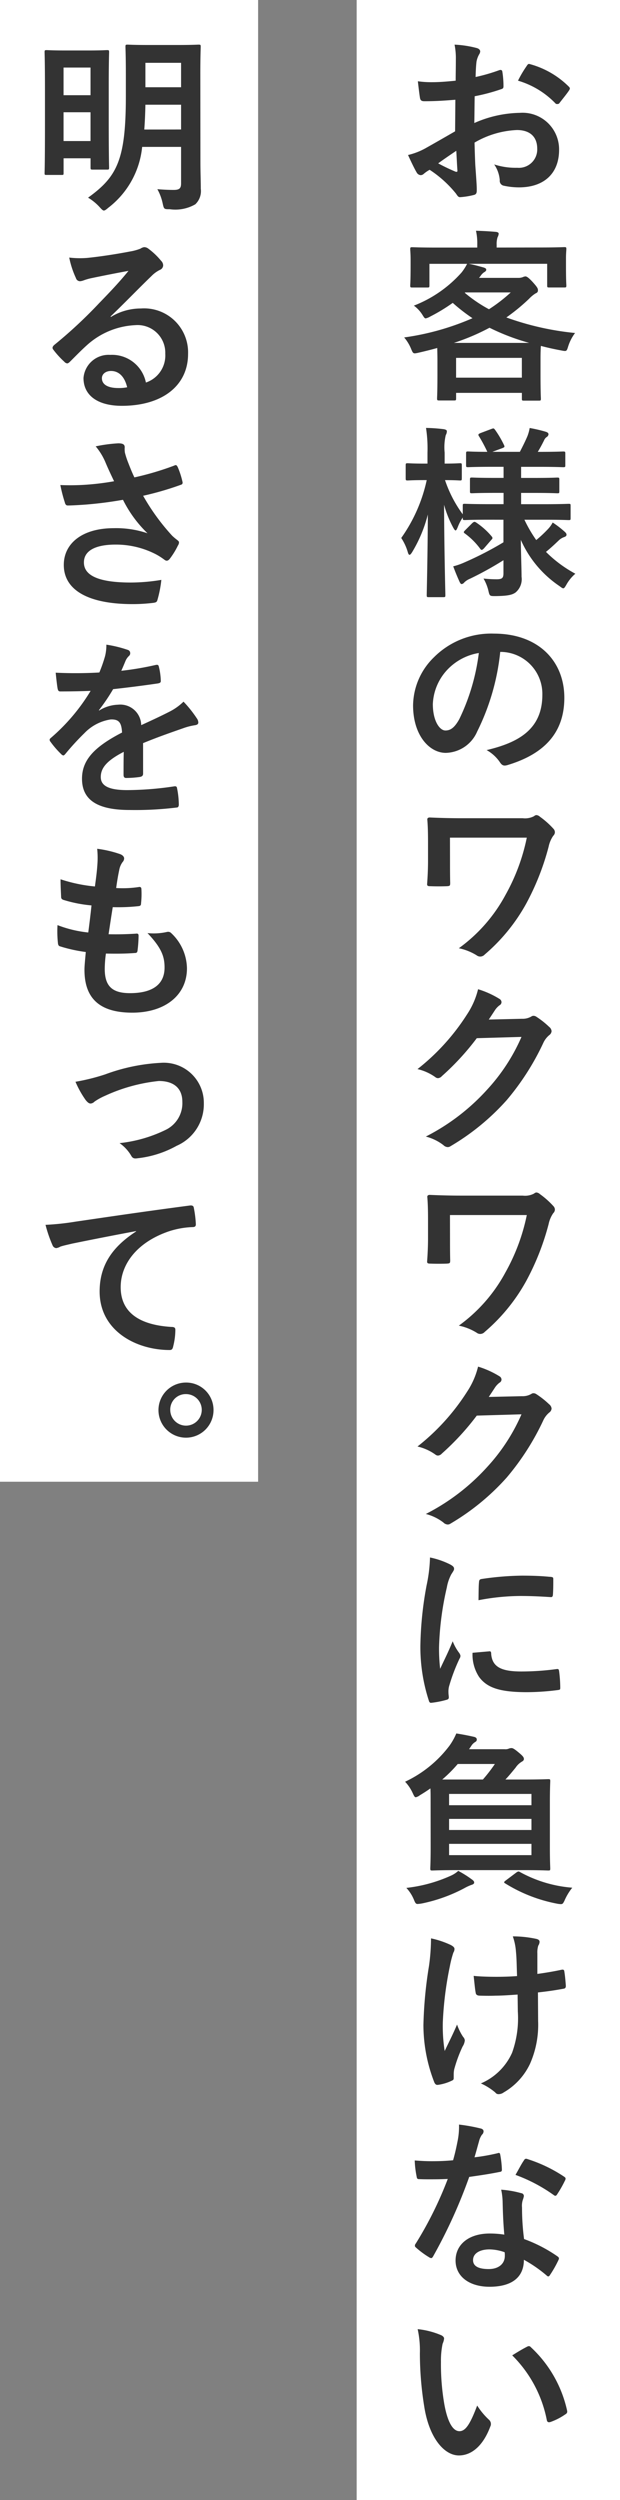 <svg xmlns="http://www.w3.org/2000/svg" width="55.626" height="224.019" viewBox="0 0 55.626 224.019"><rect x="0" y="0" width="55.626" height="224.019" fill="#808080" stroke="none"/><g transform="translate(-265 -379)"><g transform="translate(77.735 -241)"><rect width="23.626" height="224.019" transform="translate(219.265 620)" fill="#fff"/><g transform="translate(223.265 624)"><path d="M732.11,605.434c-.828.067-1.673.133-2.784.133-.282,0-.365-.1-.4-.348-.05-.315-.115-.862-.182-1.441a8.551,8.551,0,0,0,1.293.082c.7,0,1.409-.066,2.1-.133,0-.547.016-1.177.016-1.889a6.114,6.114,0,0,0-.116-1.342,9.369,9.369,0,0,1,1.972.3c.2.05.331.166.331.315a.585.585,0,0,1-.1.265,2.05,2.05,0,0,0-.233.646c-.05.431-.066.845-.082,1.375a16.2,16.2,0,0,0,2.121-.613c.149-.05.265-.017.282.149a8.427,8.427,0,0,1,.1,1.292c0,.166-.05.216-.215.265a16.816,16.816,0,0,1-2.37.63c-.016.8-.016,1.607-.033,2.4a10.448,10.448,0,0,1,4.076-.912,3.28,3.28,0,0,1,3.53,3.314c0,2.121-1.359,3.364-3.6,3.364a6.411,6.411,0,0,1-1.358-.148.445.445,0,0,1-.365-.5,2.89,2.89,0,0,0-.5-1.409,6.182,6.182,0,0,0,2.071.3,1.645,1.645,0,0,0,1.79-1.707c0-1.078-.663-1.674-1.823-1.674a8.194,8.194,0,0,0-3.8,1.126c.017.7.034,1.26.066,1.988.05.73.133,1.774.133,2.154,0,.233.032.481-.249.547a6.677,6.677,0,0,1-1.226.2c-.182.017-.248-.115-.4-.331a10.189,10.189,0,0,0-2.353-2.121,3.03,3.03,0,0,0-.53.365.415.415,0,0,1-.282.116.465.465,0,0,1-.365-.265c-.182-.3-.514-.994-.762-1.541a6.127,6.127,0,0,0,1.523-.581c.714-.4,1.492-.845,2.7-1.541Zm-1.541,5.7a16.809,16.809,0,0,0,1.558.746c.132.033.182.017.166-.133-.034-.43-.067-1.193-.1-1.739C731.728,610.322,731.165,610.7,730.569,611.134Zm7.921-8.7c.116-.182.166-.232.282-.2a7.882,7.882,0,0,1,3.513,2.021c.066.066.1.116.1.166a.43.43,0,0,1-.066.166c-.215.331-.646.845-.895,1.177-.05.066-.281.083-.331,0a7.651,7.651,0,0,0-3.364-2.039A10.09,10.09,0,0,1,738.49,602.435Z" transform="translate(-727.255 -600.496)" fill="#333"/><path d="M739.491,628.159c1.541,0,2.088-.033,2.187-.033.166,0,.182.017.182.182,0,.1-.033.381-.033.8v.679c0,1.409.033,1.674.033,1.774,0,.166-.017.182-.182.182H740.32c-.166,0-.182-.017-.182-.182v-1.939H733.1c.463.083.927.215,1.341.331.15.05.232.1.232.2s-.082.165-.2.232a1.2,1.2,0,0,0-.315.331l-.133.166h3.513a1.057,1.057,0,0,0,.414-.066.707.707,0,0,1,.233-.066c.1,0,.249.066.662.514.4.447.465.563.465.729,0,.133-.05.216-.216.282a2.946,2.946,0,0,0-.58.48,17.275,17.275,0,0,1-2.039,1.674,25.333,25.333,0,0,0,6.165,1.392,3.986,3.986,0,0,0-.63,1.243c-.133.414-.133.414-.646.315q-.945-.175-1.79-.4c-.017.2-.034.563-.034,1.176v1.309c0,1.723.034,2.155.034,2.237,0,.166-.017.182-.182.182h-1.343c-.166,0-.182-.017-.182-.182v-.514h-5.9v.481c0,.182-.016.2-.182.2H730.46c-.182,0-.2-.017-.2-.2,0-.084.034-.514.034-2.2v-1.127c0-.563-.016-.944-.016-1.176-.53.148-1.06.281-1.64.414-.514.117-.514.117-.7-.315a3.745,3.745,0,0,0-.63-1.044,23.342,23.342,0,0,0,6.131-1.723,15.85,15.85,0,0,1-1.773-1.375,15.535,15.535,0,0,1-2.021,1.226,1.417,1.417,0,0,1-.4.166c-.1,0-.149-.083-.266-.265a2.973,2.973,0,0,0-.8-.879,11.088,11.088,0,0,0,4.276-2.966,4.569,4.569,0,0,0,.5-.779h-3.38v1.939c0,.166-.017.182-.182.182h-1.359c-.166,0-.182-.017-.182-.182,0-.116.034-.365.034-1.774v-.546c0-.547-.034-.812-.034-.928,0-.166.016-.182.182-.182.1,0,.647.033,2.188.033h3.645v-.265a5.19,5.19,0,0,0-.116-1.243c.58.017,1.21.05,1.774.1.182.017.265.083.265.165a.774.774,0,0,1-.1.315,1.973,1.973,0,0,0-.083.679v.248Zm-.962,8.551a19.825,19.825,0,0,1-3.563-1.359,19.754,19.754,0,0,1-3.2,1.359Zm-6.562,3.114h5.9v-1.773h-5.9Zm.779-7.605a12.522,12.522,0,0,0,2.171,1.475,14.26,14.26,0,0,0,1.955-1.508h-4.092Z" transform="translate(-727.047 -609.983)" fill="#333"/><path d="M734.85,662.614c-1.591,0-2.155.033-2.254.033-.166,0-.182-.017-.182-.182v-.05a4.206,4.206,0,0,0-.448.862c-.082.2-.132.3-.2.3-.05,0-.117-.083-.216-.265a9.516,9.516,0,0,1-.812-2.038c.017,4.325.116,7.837.116,8.1,0,.166-.017.182-.182.182h-1.309c-.166,0-.182-.017-.182-.182,0-.248.083-3.43.1-7.224a12.384,12.384,0,0,1-1.392,3.346c-.1.166-.182.265-.249.265s-.115-.082-.165-.265a4.616,4.616,0,0,0-.581-1.243,14.076,14.076,0,0,0,2.287-5.186H729c-1.094,0-1.425.032-1.524.032-.166,0-.183-.016-.183-.2v-1.144c0-.182.017-.2.183-.2.1,0,.43.033,1.524.033h.249v-.978a12.1,12.1,0,0,0-.132-2.22,14.467,14.467,0,0,1,1.607.115c.166.033.265.083.265.182a.7.7,0,0,1-.1.348,4.8,4.8,0,0,0-.1,1.558v.994c.961,0,1.276-.033,1.375-.033.149,0,.166.017.166.2V658.9c0,.182-.017.2-.166.2-.1,0-.414-.032-1.341-.032a11.165,11.165,0,0,0,1.591,3.065v-.762c0-.166.016-.182.182-.182.1,0,.663.033,2.254.033h1.226v-1.01h-.763c-1.474,0-1.972.033-2.071.033-.166,0-.182-.016-.182-.182v-1.027c0-.182.017-.2.182-.2.1,0,.6.033,2.071.033h.763v-.994h-.995c-1.557,0-2.087.033-2.186.033-.166,0-.183-.017-.183-.166v-1.06c0-.165.017-.182.183-.182.082,0,.546.033,1.723.033a13.822,13.822,0,0,0-.746-1.392c-.1-.149-.066-.2.116-.282l1.011-.381c.182-.066.2-.066.315.083a8.914,8.914,0,0,1,.8,1.359c.082.166.05.2-.149.282l-.895.331h2.468c.233-.447.5-.978.679-1.408a3.607,3.607,0,0,0,.2-.728,12.912,12.912,0,0,1,1.425.331c.166.05.265.116.265.232a.319.319,0,0,1-.166.249.669.669,0,0,0-.233.3c-.149.3-.347.679-.563,1.027h.1c1.541,0,2.072-.033,2.171-.033.182,0,.2.017.2.182v1.06c0,.149-.016.166-.2.166-.1,0-.629-.033-2.171-.033H737.65v.994h1.176c1.491,0,1.972-.033,2.071-.033.166,0,.182.017.182.2v1.027c0,.166-.016.182-.182.182-.1,0-.58-.033-2.071-.033H737.65v1.01h2.021c1.591,0,2.138-.033,2.237-.033.182,0,.182.016.182.182v1.094c0,.165,0,.182-.182.182-.1,0-.646-.033-2.237-.033h-1.724a12.215,12.215,0,0,0,1.06,1.822,11.24,11.24,0,0,0,1.06-.993,2.612,2.612,0,0,0,.415-.58,8.855,8.855,0,0,1,1.06.812c.115.1.182.182.182.281s-.067.166-.216.215a1.341,1.341,0,0,0-.5.315c-.315.3-.663.63-1.127,1.01a11.232,11.232,0,0,0,2.635,1.956,3.6,3.6,0,0,0-.8.978c-.133.232-.2.331-.282.331s-.182-.083-.365-.216a9.736,9.736,0,0,1-3.446-4.126c.017,1.424.067,2.552.067,3.3a1.557,1.557,0,0,1-.53,1.408c-.316.232-.729.315-1.806.331-.53,0-.53,0-.647-.514a4.063,4.063,0,0,0-.431-1.06,10.916,10.916,0,0,0,1.176.066c.5,0,.614-.117.614-.547v-1.161a29.957,29.957,0,0,1-3,1.658,1.6,1.6,0,0,0-.513.331.373.373,0,0,1-.233.15c-.066,0-.116-.05-.182-.182-.183-.4-.365-.828-.58-1.408a5.861,5.861,0,0,0,.96-.331,30.207,30.207,0,0,0,3.547-1.823v-2.022Zm-.53,2.568c-.166.166-.233.182-.332.05a6.369,6.369,0,0,0-1.375-1.375c-.149-.1-.133-.148.017-.3l.63-.63c.166-.148.216-.148.347-.066a6.536,6.536,0,0,1,1.409,1.259c.1.133.083.182-.05.315Z" transform="translate(-726.896 -620.046)" fill="#333"/><path d="M736.381,684.947a20.737,20.737,0,0,1-2.071,7.142,3.147,3.147,0,0,1-2.817,1.906c-1.458,0-2.932-1.557-2.932-4.258a6.1,6.1,0,0,1,1.872-4.308,7.249,7.249,0,0,1,5.386-2.121c3.977,0,6.313,2.452,6.313,5.75,0,3.082-1.74,5.021-5.1,6.031-.348.1-.5.033-.712-.3a3.524,3.524,0,0,0-1.161-1.044c2.8-.663,5-1.823,5-4.954a3.764,3.764,0,0,0-3.711-3.844Zm-4.755,1.607a4.774,4.774,0,0,0-1.292,3.066c0,1.524.614,2.369,1.127,2.369.431,0,.8-.215,1.243-1.011a18.922,18.922,0,0,0,1.756-5.933A5,5,0,0,0,731.626,686.554Z" transform="translate(-727.5 -630.532)" fill="#333"/><path d="M732.591,712.906c0,.581,0,1.392.017,1.988,0,.265-.033.282-.3.3-.464.017-.994.017-1.458,0-.216,0-.315-.017-.315-.182.05-.663.083-1.408.083-2.1v-1.558c0-.961-.016-1.541-.066-2.154,0-.1.082-.166.215-.166.73.034,1.773.067,2.767.067h5.584a1.735,1.735,0,0,0,1.011-.182.355.355,0,0,1,.215-.1.538.538,0,0,1,.315.149,7.558,7.558,0,0,1,1.226,1.094.454.454,0,0,1,.116.3.463.463,0,0,1-.149.315,2.682,2.682,0,0,0-.414.978,22.742,22.742,0,0,1-2.022,5.12,16.4,16.4,0,0,1-3.712,4.541.547.547,0,0,1-.4.182.54.54,0,0,1-.331-.116,4.932,4.932,0,0,0-1.591-.63,14.158,14.158,0,0,0,4.192-4.788,17.757,17.757,0,0,0,1.906-5.121h-6.893Z" transform="translate(-728.216 -639.783)" fill="#333"/><path d="M738.563,735.955a1.542,1.542,0,0,0,.829-.2.332.332,0,0,1,.215-.066.488.488,0,0,1,.265.1,7.651,7.651,0,0,1,1.127.895.537.537,0,0,1,.215.381.475.475,0,0,1-.2.348,2,2,0,0,0-.546.713,22.843,22.843,0,0,1-3.281,5.12,21.031,21.031,0,0,1-5.037,4.126.451.451,0,0,1-.265.083.585.585,0,0,1-.381-.182,4.369,4.369,0,0,0-1.574-.763,19.068,19.068,0,0,0,5.518-4.225,16.864,16.864,0,0,0,3.065-4.705l-4.01.115a23.055,23.055,0,0,1-3.132,3.4.517.517,0,0,1-.348.183.4.4,0,0,1-.249-.1,4.52,4.52,0,0,0-1.591-.713,19.652,19.652,0,0,0,4.457-4.921,7.081,7.081,0,0,0,.978-2.237,8.14,8.14,0,0,1,1.938.878.346.346,0,0,1,.166.282.329.329,0,0,1-.182.282,1.806,1.806,0,0,0-.415.448c-.182.281-.347.53-.546.828Z" transform="translate(-727.726 -648.666)" fill="#333"/><path d="M732.591,765.972c0,.58,0,1.391.017,1.988,0,.265-.033.281-.3.3-.464.017-.994.017-1.458,0-.216,0-.315-.017-.315-.182.05-.664.083-1.408.083-2.1v-1.558c0-.96-.016-1.541-.066-2.154,0-.1.082-.166.215-.166.73.034,1.773.066,2.767.066h5.584a1.73,1.73,0,0,0,1.011-.182.358.358,0,0,1,.215-.1.537.537,0,0,1,.315.149,7.552,7.552,0,0,1,1.226,1.094.456.456,0,0,1,.116.3.462.462,0,0,1-.149.315,2.686,2.686,0,0,0-.414.978,22.72,22.72,0,0,1-2.022,5.12,16.39,16.39,0,0,1-3.712,4.541.548.548,0,0,1-.4.182.54.54,0,0,1-.331-.116,4.9,4.9,0,0,0-1.591-.63,14.158,14.158,0,0,0,4.192-4.789,17.752,17.752,0,0,0,1.906-5.12h-6.893Z" transform="translate(-728.216 -659.031)" fill="#333"/><path d="M738.563,789.022a1.542,1.542,0,0,0,.829-.2.332.332,0,0,1,.215-.066.482.482,0,0,1,.265.1,7.687,7.687,0,0,1,1.127.895.537.537,0,0,1,.215.381.476.476,0,0,1-.2.348,2,2,0,0,0-.546.713,22.871,22.871,0,0,1-3.281,5.12,21.046,21.046,0,0,1-5.037,4.125.443.443,0,0,1-.265.083.585.585,0,0,1-.381-.182,4.363,4.363,0,0,0-1.574-.762,19.091,19.091,0,0,0,5.518-4.225,16.871,16.871,0,0,0,3.065-4.706l-4.01.116a23.091,23.091,0,0,1-3.132,3.4.517.517,0,0,1-.348.182.4.4,0,0,1-.249-.1,4.471,4.471,0,0,0-1.591-.713,19.651,19.651,0,0,0,4.457-4.922,7.08,7.08,0,0,0,.978-2.237,8.146,8.146,0,0,1,1.938.878.345.345,0,0,1,.166.282.33.33,0,0,1-.182.282,1.817,1.817,0,0,0-.415.447c-.182.282-.347.53-.546.828Z" transform="translate(-727.726 -667.914)" fill="#333"/><path d="M732.235,813.816c.282.149.381.249.381.4,0,.116-.033.166-.249.5a3.928,3.928,0,0,0-.4,1.176,26.854,26.854,0,0,0-.7,5.352,15.868,15.868,0,0,0,.1,1.939c.347-.762.646-1.308,1.126-2.469a4.256,4.256,0,0,0,.581,1.044.659.659,0,0,1,.115.249.459.459,0,0,1-.083.265,16.109,16.109,0,0,0-.944,2.5,1.854,1.854,0,0,0-.05.514c0,.2.032.331.032.464,0,.115-.066.182-.215.215a8.226,8.226,0,0,1-1.358.265c-.117.017-.183-.066-.215-.182a15.514,15.514,0,0,1-.763-4.938,31.7,31.7,0,0,1,.563-5.435,13.364,13.364,0,0,0,.3-2.469A7.335,7.335,0,0,1,732.235,813.816Zm3.546,7.8c.132-.016.166.067.166.249.1,1.143.895,1.557,2.7,1.557a23.765,23.765,0,0,0,3.165-.216c.166-.016.2,0,.232.216a12.284,12.284,0,0,1,.1,1.424c0,.2,0,.215-.282.249a22.286,22.286,0,0,1-2.7.182c-2.453,0-3.6-.4-4.309-1.375a3.651,3.651,0,0,1-.58-2.155Zm-.929-6.2c.017-.2.066-.249.233-.282a26.431,26.431,0,0,1,3.6-.3c.994,0,1.756.033,2.452.1.347.016.381.049.381.215,0,.5,0,.944-.034,1.408-.016.149-.066.215-.215.2-.994-.066-1.856-.1-2.7-.1a20.261,20.261,0,0,0-3.761.38C734.82,816.119,734.82,815.705,734.853,815.424Z" transform="translate(-727.877 -677.646)" fill="#333"/><path d="M729.728,844.119c0-.547,0-.944-.017-1.243-.3.215-.613.414-.945.613a.981.981,0,0,1-.364.182c-.116,0-.166-.133-.3-.415a3.728,3.728,0,0,0-.663-.977,10.622,10.622,0,0,0,3.995-3.248,5.72,5.72,0,0,0,.6-1.078c.629.1,1.043.182,1.573.3.216.05.265.148.265.248,0,.133-.083.183-.165.233a1.042,1.042,0,0,0-.348.365l-.183.265h3.182a.745.745,0,0,0,.381-.05.648.648,0,0,1,.248-.05c.117,0,.249.066.664.414.381.315.447.431.447.564,0,.116-.082.182-.2.249a1.722,1.722,0,0,0-.547.53c-.3.364-.58.712-.911,1.06h1.541c1.624,0,2.187-.033,2.3-.033.166,0,.182.016.182.182,0,.1-.034.663-.034,1.889v4.06c0,1.226.034,1.773.034,1.873,0,.165-.016.182-.182.182-.117,0-.679-.034-2.3-.034h-5.8c-1.609,0-2.188.034-2.3.034-.166,0-.182-.017-.182-.182,0-.117.033-.647.033-1.873Zm3.695,6.91c.166.115.215.2.215.281,0,.1-.082.166-.249.215a4.188,4.188,0,0,0-.646.3,14.155,14.155,0,0,1-3.778,1.359,2.993,2.993,0,0,1-.414.05c-.132,0-.2-.083-.3-.332a3.54,3.54,0,0,0-.7-1.11,13.167,13.167,0,0,0,3.994-1.094,2.386,2.386,0,0,0,.662-.431A9.222,9.222,0,0,1,733.423,851.03Zm.995-8.948a14.231,14.231,0,0,0,1.076-1.392h-3.331a12.278,12.278,0,0,1-1.392,1.392Zm-3.032,1.292v1.011h7.39v-1.011Zm7.39,3.231v-.994h-7.39v.994Zm0,1.243h-7.39v1.01h7.39Zm-1.359,2.568c.165-.116.215-.116.348-.033a11.577,11.577,0,0,0,4.673,1.392,4.992,4.992,0,0,0-.712,1.193c-.116.216-.149.281-.315.281a2.293,2.293,0,0,1-.381-.05,13.593,13.593,0,0,1-4.606-1.806c-.149-.083-.133-.133.066-.281Z" transform="translate(-727.094 -686.624)" fill="#333"/><path d="M732.733,879.2c0,.117-.05.166-.215.233a4.123,4.123,0,0,1-1.143.347c-.2.033-.282-.017-.38-.215a14.173,14.173,0,0,1-.978-5.137,37.709,37.709,0,0,1,.5-5.3,18.029,18.029,0,0,0,.182-2.469,8.113,8.113,0,0,1,1.74.58c.266.133.365.248.365.365a.6.6,0,0,1-.1.331,9.3,9.3,0,0,0-.315,1.226,30.884,30.884,0,0,0-.63,4.972,14.169,14.169,0,0,0,.166,2.619c.414-.878.713-1.442,1.11-2.37a4.815,4.815,0,0,0,.547,1.11.5.5,0,0,1,.149.315,1.236,1.236,0,0,1-.2.547,12.439,12.439,0,0,0-.746,2.021,2.077,2.077,0,0,0-.05.431Zm5.734-7.506c-.879.066-1.508.1-1.989.1-.348.017-.778.017-1.391,0-.233,0-.365-.083-.381-.265-.066-.331-.1-.779-.183-1.508.614.066,1.442.083,2.055.083.465,0,1.243-.016,1.84-.066-.034-.829-.034-1.574-.1-2.2a5.191,5.191,0,0,0-.282-1.358,10.052,10.052,0,0,1,2.138.232c.182.05.265.133.265.265a.666.666,0,0,1-.116.331,2.031,2.031,0,0,0-.083.7v1.839c.713-.1,1.425-.215,2.121-.365.2-.05.281-.017.3.149.066.414.1.812.132,1.243.017.215-.066.282-.215.3-.8.149-1.525.249-2.286.331l.016,2.552a8.642,8.642,0,0,1-.728,3.845,5.84,5.84,0,0,1-2.369,2.568.745.745,0,0,1-.415.148.344.344,0,0,1-.331-.148,5.492,5.492,0,0,0-1.292-.813,5.371,5.371,0,0,0,2.8-2.751,9.163,9.163,0,0,0,.514-3.695Z" transform="translate(-728.028 -696.969)" fill="#333"/><path d="M736.217,895.514c.149-.05.216-.05.249.133a8.816,8.816,0,0,1,.149,1.342c0,.149-.066.182-.2.2-.894.182-1.707.3-2.733.447a45.846,45.846,0,0,1-3.231,7.108c-.067.117-.116.166-.184.166a.465.465,0,0,1-.2-.083,7.8,7.8,0,0,1-1.144-.845c-.083-.067-.116-.117-.116-.182a.317.317,0,0,1,.083-.2,33.427,33.427,0,0,0,2.867-5.783c-.629.033-1.143.033-1.657.033-.365,0-.5,0-.911-.016-.166,0-.2-.05-.231-.265a8.572,8.572,0,0,1-.166-1.408c.679.05,1.06.066,1.542.066.646,0,1.143-.016,1.9-.083.2-.7.315-1.259.431-1.856a6.457,6.457,0,0,0,.1-1.343,15.4,15.4,0,0,1,1.939.349c.166.033.265.133.265.249a.408.408,0,0,1-.149.315,1.827,1.827,0,0,0-.265.613c-.116.4-.248.911-.4,1.408A17.811,17.811,0,0,0,736.217,895.514Zm.464,4.441a5.765,5.765,0,0,0-.132-1.176,9.014,9.014,0,0,1,1.806.315.255.255,0,0,1,.231.265,2,2,0,0,1-.1.348,1.733,1.733,0,0,0-.066.679,21.633,21.633,0,0,0,.183,2.817,13,13,0,0,1,2.982,1.541c.166.117.182.182.1.349a10.009,10.009,0,0,1-.763,1.342c-.05.083-.1.117-.148.117s-.1-.034-.166-.1a12.231,12.231,0,0,0-2.021-1.393c0,1.658-1.192,2.42-3.082,2.42-1.822,0-3.048-.928-3.048-2.353,0-1.442,1.192-2.419,3.065-2.419a8.5,8.5,0,0,1,1.308.1C736.731,901.744,736.7,900.733,736.681,899.955ZM735.5,904.13c-.828,0-1.474.332-1.474.962,0,.53.464.8,1.409.8.895,0,1.441-.481,1.441-1.177a1.976,1.976,0,0,0-.016-.331A4.226,4.226,0,0,0,735.5,904.13Zm3.082-7.97c.1-.166.183-.182.349-.116a12.938,12.938,0,0,1,3.248,1.558c.1.066.149.116.149.182a.4.4,0,0,1-.066.2,10.129,10.129,0,0,1-.7,1.226c-.05.083-.1.116-.149.116a.233.233,0,0,1-.149-.065,14.306,14.306,0,0,0-3.431-1.807C738.123,896.955,738.371,896.458,738.587,896.16Z" transform="translate(-727.584 -706.569)" fill="#333"/><path d="M731.314,922.248c.149.066.265.182.265.3a1.457,1.457,0,0,1-.132.465,7.391,7.391,0,0,0-.15,1.624,20.861,20.861,0,0,0,.3,3.777c.232,1.31.663,2.436,1.359,2.436.53,0,.945-.58,1.591-2.3a6.344,6.344,0,0,0,1.06,1.276.506.506,0,0,1,.116.613c-.63,1.69-1.657,2.585-2.817,2.585-1.292,0-2.651-1.524-3.1-4.325a30.046,30.046,0,0,1-.4-4.822,8.854,8.854,0,0,0-.2-2.171A7.178,7.178,0,0,1,731.314,922.248ZM739,923.292a.508.508,0,0,1,.183-.066.253.253,0,0,1,.182.1,10.948,10.948,0,0,1,3.248,5.667c.05.215-.049.282-.182.365a5.626,5.626,0,0,1-1.292.663c-.2.066-.315.017-.348-.182a11.165,11.165,0,0,0-3.1-5.783C738.324,923.657,738.738,923.424,739,923.292Z" transform="translate(-727.735 -716.999)" fill="#333"/></g></g><g transform="translate(177.165 -281.593)"><rect width="23.157" height="132.774" transform="translate(87.835 660.593)" fill="#fff"/><g transform="translate(91.835 664.593)"><path d="M690.906,612.692c-.17,0-.187,0-.187-.169,0-.12.034-.815.034-4.6v-2.7c0-2.682-.034-3.428-.034-3.53,0-.17.017-.187.187-.187.119,0,.511.033,1.72.033H694.6c1.21,0,1.6-.033,1.721-.033.17,0,.187.017.187.187,0,.1-.033.815-.033,3.038v2.919c0,3.6.033,4.277.033,4.379,0,.169-.017.186-.187.186h-1.277c-.187,0-.2-.017-.2-.186V611.2h-2.42v1.324c0,.169-.016.169-.2.169Zm1.515-9.623v2.478h2.42V603.07Zm2.42,6.585v-2.58h-2.42v2.58Zm9.86,1.935c0,.8.034,1.664.034,2.343a1.631,1.631,0,0,1-.494,1.392,3.583,3.583,0,0,1-2.282.441c-.528,0-.528,0-.646-.525a4.525,4.525,0,0,0-.477-1.273c.578.052,1.14.068,1.464.068.528,0,.665-.152.665-.594V610.18h-3.491a7.84,7.84,0,0,1-3.032,5.448c-.2.17-.307.255-.409.255-.085,0-.187-.1-.374-.306a4.584,4.584,0,0,0-1.039-.849c2.589-1.867,3.39-3.36,3.39-9.063v-2.088c0-1.493-.035-2.257-.035-2.375,0-.17.017-.187.2-.187.1,0,.545.033,1.908.033h2.537c1.345,0,1.8-.033,1.907-.033.187,0,.2.017.2.187,0,.1-.034.882-.034,2.375Zm-1.736-2.97V606.4h-3.2c-.016.815-.051,1.561-.1,2.223Zm-3.2-5.974v2.189h3.2v-2.189Z" transform="translate(-690.719 -601.016)" fill="#333"/><path d="M697.037,635.073a5.139,5.139,0,0,1,2.708-.764,3.946,3.946,0,0,1,4.223,4.074c0,2.834-2.3,4.65-5.943,4.65-2.146,0-3.44-.917-3.44-2.495a2.258,2.258,0,0,1,2.4-2.071,3.1,3.1,0,0,1,3.2,2.479,2.557,2.557,0,0,0,1.737-2.58,2.483,2.483,0,0,0-2.674-2.563,6.945,6.945,0,0,0-4.36,1.8c-.494.442-.971.934-1.482,1.443-.119.119-.2.186-.29.186a.418.418,0,0,1-.255-.152,7.694,7.694,0,0,1-1-1.1c-.1-.136-.051-.255.086-.39a41.251,41.251,0,0,0,4.036-3.751c1.055-1.086,1.856-1.935,2.639-2.9-1.022.187-2.231.424-3.287.645a5.152,5.152,0,0,0-.715.2,1.26,1.26,0,0,1-.341.085.387.387,0,0,1-.375-.288,8.1,8.1,0,0,1-.6-1.834,8.133,8.133,0,0,0,1.584.034c1.039-.1,2.537-.322,3.866-.577a4.6,4.6,0,0,0,.937-.254.861.861,0,0,1,.323-.136.605.605,0,0,1,.391.136,6.418,6.418,0,0,1,1.142,1.086.587.587,0,0,1,.187.407.451.451,0,0,1-.29.407,2.744,2.744,0,0,0-.749.543c-1.243,1.2-2.384,2.393-3.678,3.631Zm.017,4.837c-.494,0-.817.289-.817.646,0,.526.46.883,1.482.883a3.741,3.741,0,0,0,.783-.068C698.281,640.436,697.77,639.91,697.054,639.91Z" transform="translate(-691.094 -610.668)" fill="#333"/><path d="M696.9,657.392a5.622,5.622,0,0,0-.852-1.375,13.444,13.444,0,0,1,2.026-.272c.443,0,.579.119.579.356a2.223,2.223,0,0,0,.017.475,7.283,7.283,0,0,0,.273.848c.2.51.358.917.58,1.375a26.164,26.164,0,0,0,3.559-1.053c.17-.084.221-.067.324.119a7.386,7.386,0,0,1,.426,1.307c.051.17-.018.255-.136.288a27.142,27.142,0,0,1-3.39.985,19.385,19.385,0,0,0,2.606,3.582,4.745,4.745,0,0,0,.443.373c.1.085.17.136.17.221a.534.534,0,0,1-.1.288,6.752,6.752,0,0,1-.665,1.1c-.135.187-.221.254-.341.254-.085,0-.136-.034-.273-.136a5.569,5.569,0,0,0-.7-.441,7.816,7.816,0,0,0-3.61-.866c-1.771,0-2.843.526-2.843,1.6,0,1.273,1.549,1.8,4.223,1.8a16.834,16.834,0,0,0,2.725-.238,10.352,10.352,0,0,1-.357,1.816c-.051.17-.12.2-.324.238a15.3,15.3,0,0,1-1.891.118c-4.02,0-6.182-1.273-6.182-3.513,0-1.934,1.669-3.292,4.48-3.292a8.723,8.723,0,0,1,3.031.458,10.906,10.906,0,0,1-2.2-3c-1.073.187-2.061.322-3.287.424-.46.034-1.243.085-1.669.085-.153,0-.221-.1-.272-.305a13.244,13.244,0,0,1-.392-1.527,21.035,21.035,0,0,0,2.129-.018,23.409,23.409,0,0,0,2.691-.322C697.407,658.529,697.169,658.037,696.9,657.392Z" transform="translate(-691.464 -620.021)" fill="#333"/><path d="M699.791,694.941c0,.187-.1.271-.324.305a9.225,9.225,0,0,1-1.209.085c-.153,0-.221-.1-.221-.272,0-.611,0-1.459.018-2.07-1.516.781-2.061,1.443-2.061,2.257,0,.713.579,1.172,2.367,1.172a29.194,29.194,0,0,0,4.241-.34c.153-.017.221.034.238.187a7.514,7.514,0,0,1,.154,1.392c.016.2-.052.322-.188.322a30.379,30.379,0,0,1-4.223.221c-2.792,0-4.274-.831-4.274-2.8,0-1.629,1.022-2.817,3.593-4.141-.051-.866-.255-1.2-1.021-1.172a4.117,4.117,0,0,0-2.35,1.222,22.921,22.921,0,0,0-1.7,1.851c-.085.1-.136.153-.2.153a.342.342,0,0,1-.189-.119,8.127,8.127,0,0,1-.97-1.12.276.276,0,0,1-.068-.153c0-.069.034-.119.119-.187a17.376,17.376,0,0,0,3.56-4.209c-.8.033-1.721.051-2.725.051-.154,0-.205-.085-.24-.271-.05-.272-.119-.9-.17-1.409a37.365,37.365,0,0,0,3.917-.017,13,13,0,0,0,.511-1.459,4.1,4.1,0,0,0,.119-1.035,10.8,10.8,0,0,1,1.941.475.3.3,0,0,1,.2.289.324.324,0,0,1-.119.254,1.321,1.321,0,0,0-.29.407c-.1.238-.187.459-.392.917a27.562,27.562,0,0,0,3.1-.527c.187-.034.238.017.272.17a5.652,5.652,0,0,1,.17,1.222c.017.17-.05.237-.289.272-1.277.187-2.741.373-3.985.508a17.254,17.254,0,0,1-1.277,1.884l.018.034a3.394,3.394,0,0,1,1.7-.526,1.878,1.878,0,0,1,2.078,1.833c.664-.305,1.635-.747,2.5-1.189a5.089,5.089,0,0,0,1.295-.916,10.527,10.527,0,0,1,1.192,1.493.667.667,0,0,1,.136.373c0,.136-.085.2-.255.238a5.466,5.466,0,0,0-1.039.255c-1.108.39-2.214.764-3.662,1.358Z" transform="translate(-690.952 -629.619)" fill="#333"/><path d="M696.718,722.172c0,1.561.681,2.173,2.266,2.173,1.992,0,3.1-.764,3.1-2.292,0-.95-.238-1.73-1.532-3.089a5.444,5.444,0,0,0,1.736-.1.392.392,0,0,1,.358.068,4.419,4.419,0,0,1,1.448,3.191c0,2.411-1.976,3.971-4.905,3.971-3.014,0-4.291-1.358-4.291-3.836,0-.356.05-.832.119-1.6a13.381,13.381,0,0,1-2.316-.509c-.119-.034-.171-.119-.187-.322a9.935,9.935,0,0,1-.035-1.579,10.7,10.7,0,0,0,2.759.662c.085-.628.221-1.731.29-2.427a11.961,11.961,0,0,1-2.453-.475c-.2-.051-.272-.136-.272-.289-.016-.407-.051-.967-.051-1.578a13.9,13.9,0,0,0,3.083.645c.136-.984.187-1.443.221-1.952a7.948,7.948,0,0,0-.017-1.426,10.061,10.061,0,0,1,2.044.475c.238.085.375.238.375.39a.493.493,0,0,1-.136.323,1.677,1.677,0,0,0-.307.73c-.085.39-.187.967-.272,1.6a9.744,9.744,0,0,0,2.095-.1c.119,0,.17.085.17.2a7.828,7.828,0,0,1-.033,1.273c0,.187-.069.238-.272.255a16.866,16.866,0,0,1-2.266.085c-.1.594-.272,1.748-.375,2.427.9.017,1.6,0,2.419-.05.221-.035.272.033.272.186a11.407,11.407,0,0,1-.086,1.273c-.016.2-.068.272-.238.272-.852.068-1.738.068-2.606.051A10.439,10.439,0,0,0,696.718,722.172Z" transform="translate(-691.32 -639.352)" fill="#333"/><path d="M697.614,741.828a16.782,16.782,0,0,1,4.972-1.035,3.593,3.593,0,0,1,3.883,3.632,4.057,4.057,0,0,1-2.435,3.8,9.256,9.256,0,0,1-3.524,1.12c-.307.052-.443-.017-.563-.238a3.576,3.576,0,0,0-1.039-1.12,12.4,12.4,0,0,0,4.1-1.171,2.654,2.654,0,0,0,1.533-2.529c0-1.2-.75-1.867-2.112-1.867a15.277,15.277,0,0,0-4.819,1.324,5.484,5.484,0,0,0-.954.526.532.532,0,0,1-.341.17c-.153,0-.273-.1-.443-.305a8.7,8.7,0,0,1-.92-1.646A18.413,18.413,0,0,0,697.614,741.828Z" transform="translate(-692.181 -649.555)" fill="#333"/><path d="M698.973,762.668c-2.078.39-3.9.746-5.722,1.119-.648.153-.817.187-1.074.272a.985.985,0,0,1-.375.136.4.4,0,0,1-.324-.255,11.751,11.751,0,0,1-.63-1.833,23.557,23.557,0,0,0,2.707-.289c2.1-.305,5.842-.866,10.236-1.443.256-.034.341.068.358.187a9.676,9.676,0,0,1,.187,1.493c0,.2-.1.255-.324.255a7.63,7.63,0,0,0-2.078.373c-2.9.984-4.342,2.971-4.342,5.007,0,2.189,1.566,3.377,4.53,3.564.273,0,.375.067.375.255a6.062,6.062,0,0,1-.187,1.46c-.051.255-.119.356-.324.356-3,0-6.284-1.714-6.284-5.244,0-2.411,1.208-4.04,3.27-5.38Z" transform="translate(-690.764 -656.353)" fill="#333"/><path d="M711.258,787.125a2.47,2.47,0,1,1-2.469-2.444A2.452,2.452,0,0,1,711.258,787.125Zm-3.882,0a1.413,1.413,0,1,0,1.413-1.409A1.387,1.387,0,0,0,707.375,787.125Z" transform="translate(-696.101 -664.795)" fill="#333"/></g></g></g></svg>